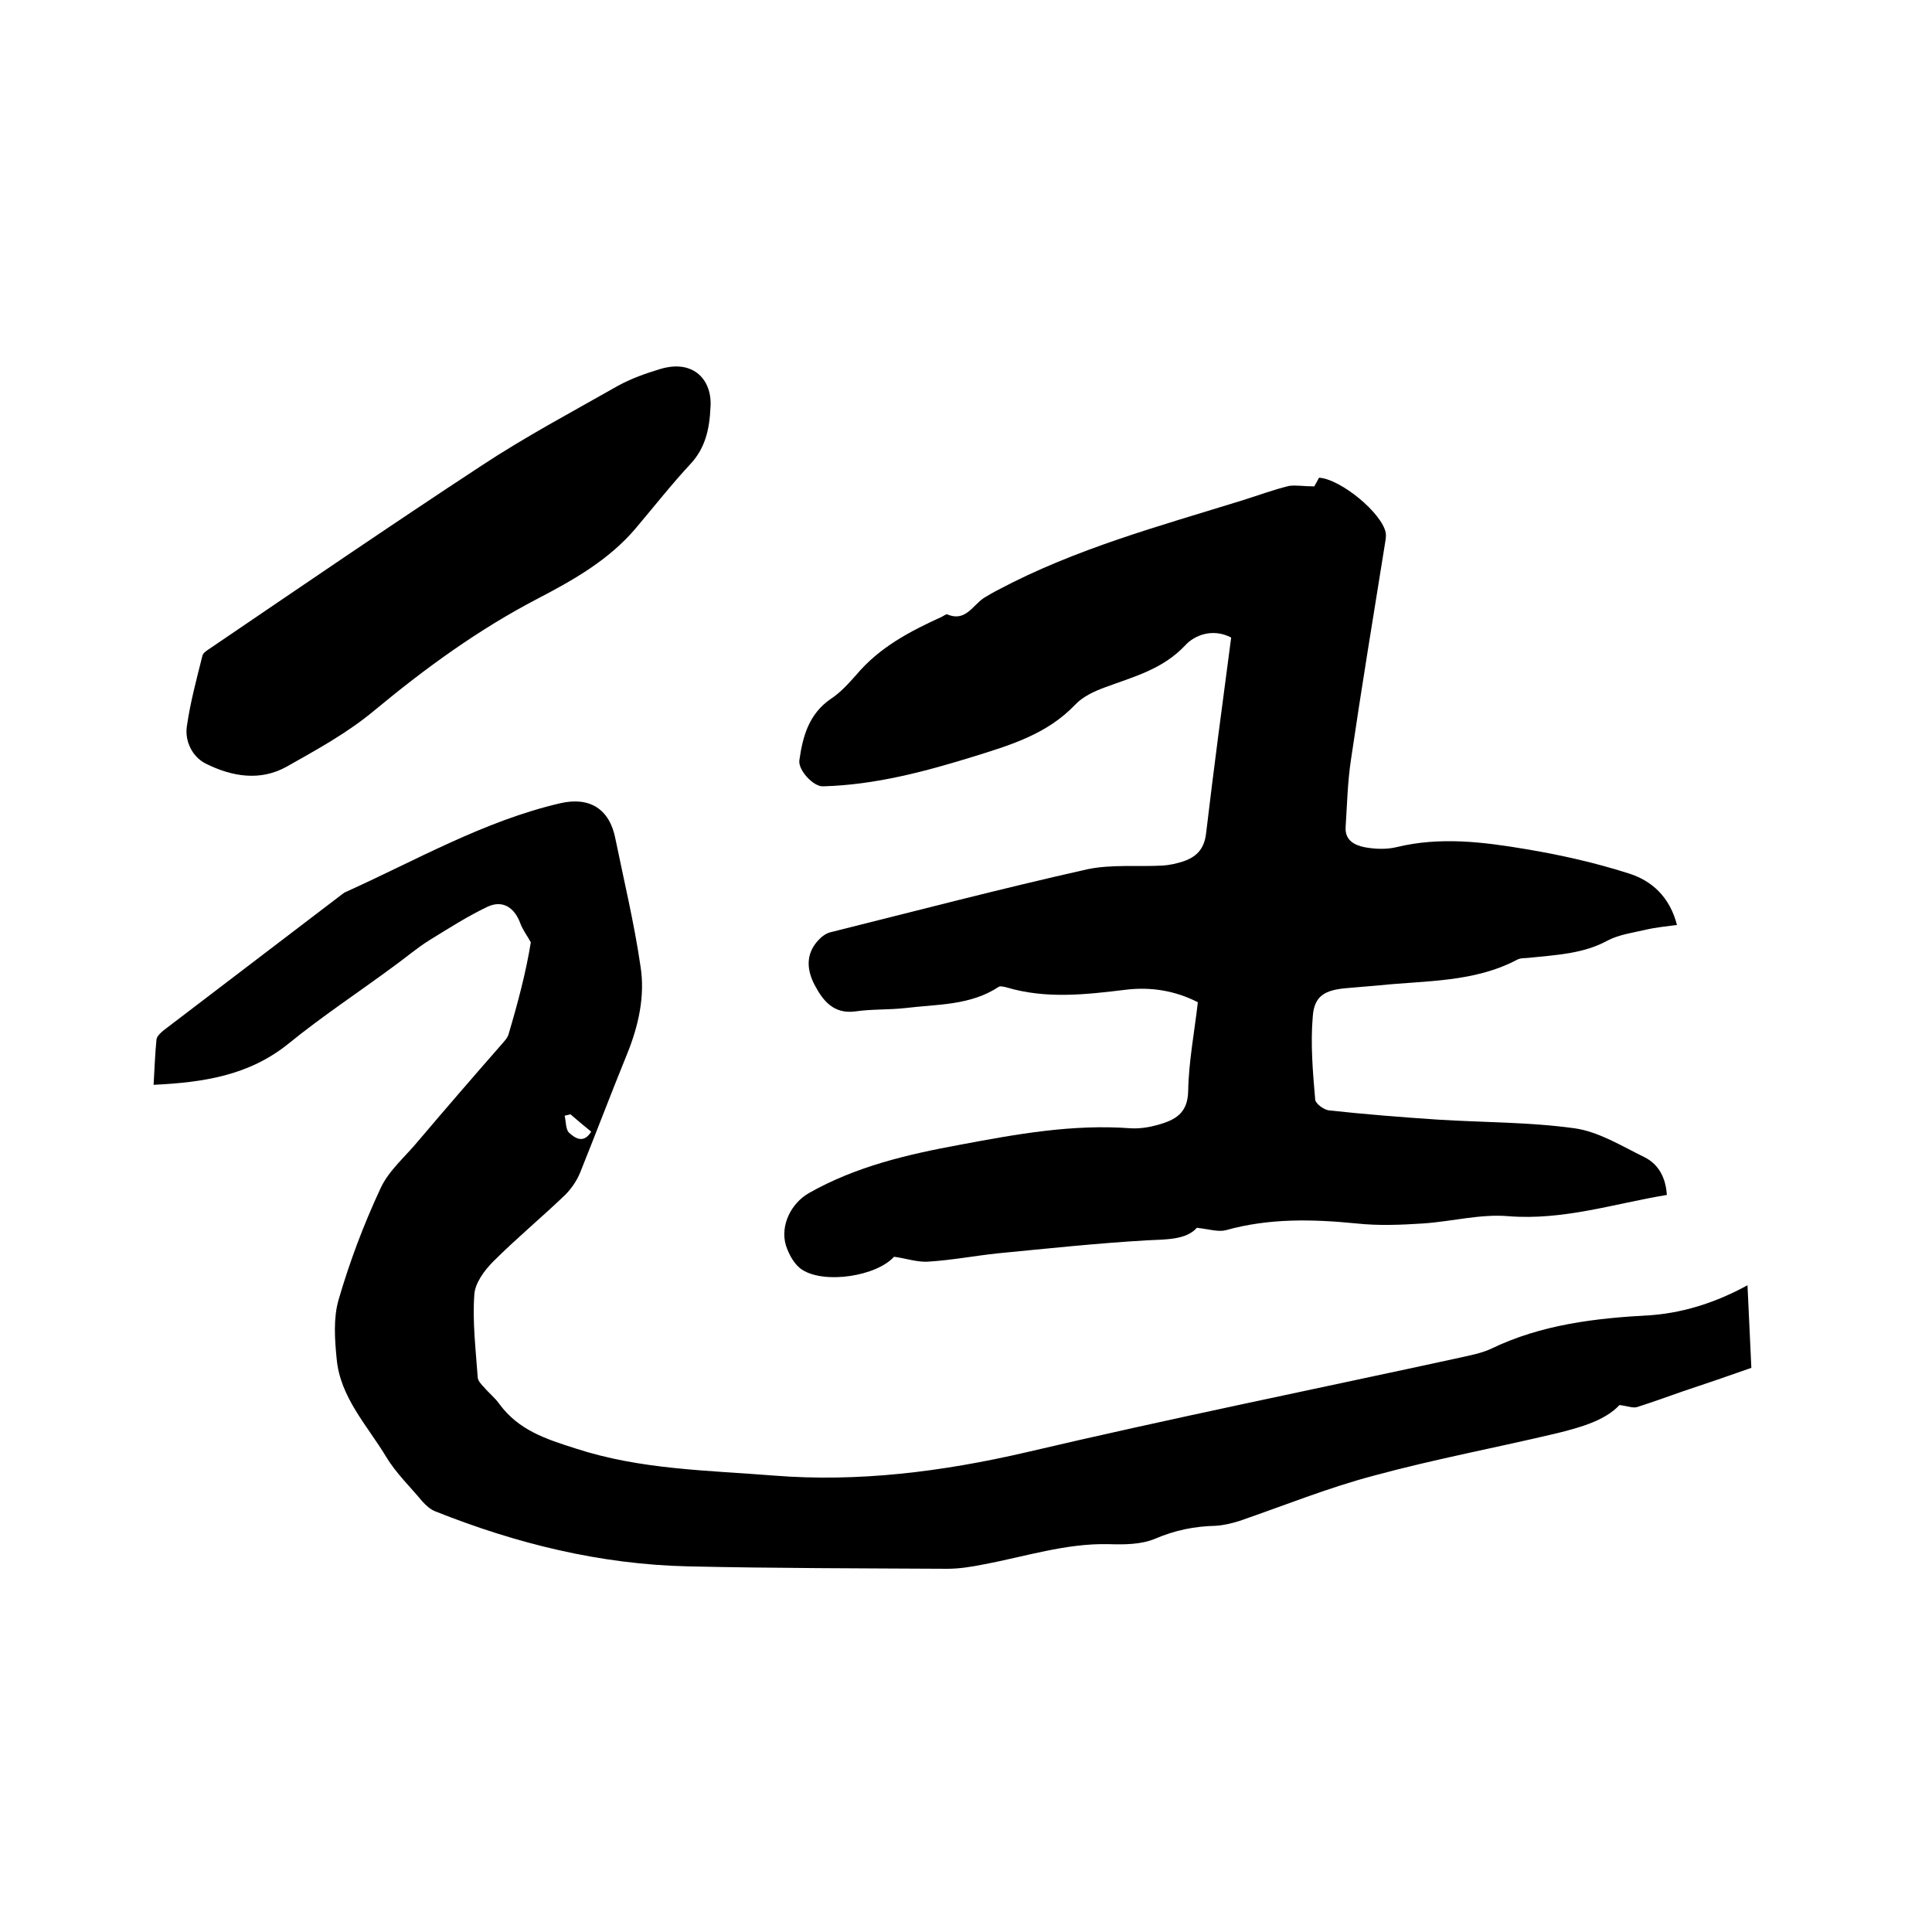 <svg enable-background="new 0 0 400 400" viewBox="0 0 400 400" xmlns="http://www.w3.org/2000/svg"><path d="m272.1 100.7c.1-.2.6-1 1-1.8 4.5.3 13 7.3 13.8 11.4.1.6 0 1.3-.1 1.9-2.4 15-4.9 30.1-7.1 45.1-.7 4.6-.8 9.3-1.1 13.9-.2 2.8 1.9 3.8 3.9 4.2 2.1.4 4.5.5 6.6 0 9-2.2 17.9-1.1 26.8.4 7.2 1.2 14.3 2.8 21.2 5 4.9 1.5 8.6 4.9 10.1 10.7-2.2.3-4.4.5-6.5 1-2.6.6-5.5 1-7.8 2.2-5.1 2.8-10.7 3-16.3 3.6-.8.1-1.8 0-2.5.4-8.9 4.7-18.8 4.3-28.5 5.3-2.3.2-4.6.4-7 .6-4.3.4-6.5 1.6-6.8 5.8-.5 5.7 0 11.5.5 17.3.1.8 1.8 2.1 2.9 2.2 7.4.8 14.9 1.4 22.4 1.9 9.5.6 19 .5 28.4 1.8 5 .7 9.8 3.7 14.5 6 3 1.5 4.4 4.4 4.6 7.8-10.9 1.8-21.4 5.3-32.8 4.4-5.8-.5-11.7 1.1-17.6 1.5-4.6.3-9.3.5-13.9 0-9.1-.9-18.1-1.1-27 1.4-1.6.4-3.4-.2-6-.5-2.2 2.5-6.3 2.4-10.4 2.6-10.3.6-20.6 1.7-30.9 2.7-4.7.5-9.4 1.4-14.2 1.7-2.3.2-4.8-.7-7.2-1-3.6 4-14.3 5.7-19 2.7-1.6-1-2.8-3.2-3.4-5.1-1.2-4.1 1.1-8.7 4.8-10.8 9.7-5.5 20.4-8 31.3-10 11.7-2.2 23.3-4.3 35.3-3.4 1.9.1 3.8-.2 5.6-.7 3.5-1 6.2-2.3 6.3-7 .1-6.1 1.3-12.2 2-18.4-4.7-2.4-9.7-3.2-14.8-2.6-8.3 1-16.6 2-24.9-.5-.5-.1-1.2-.3-1.5-.1-5.9 3.9-12.7 3.6-19.3 4.4-3.5.4-7 .2-10.4.7-4.5.6-6.7-2.2-8.4-5.4-1.6-3-2-6.3.6-9.2.7-.8 1.7-1.6 2.7-1.8 17.6-4.4 35.2-9 53-13 5.1-1.1 10.5-.5 15.8-.8 1.4-.1 2.7-.4 4-.8 2.8-.9 4.5-2.5 4.9-5.8 1.6-13.5 3.4-27 5.2-40.6-3.8-2-7.6-.5-9.5 1.6-4.7 5-10.7 6.5-16.6 8.7-2.2.8-4.6 1.9-6.2 3.6-5.7 6-13.2 8.3-20.6 10.6-10.3 3.2-20.7 6-31.6 6.3-2 .1-5.2-3.4-4.9-5.4.7-5 2-9.6 6.5-12.7 2-1.3 3.7-3.2 5.3-5 4.8-5.7 11.1-9 17.7-12 .4-.2.9-.6 1.1-.5 3.8 1.6 5.2-1.8 7.6-3.4 1-.6 2-1.2 3-1.7 16-8.5 33.4-13.2 50.5-18.5 3.2-1 6.4-2.2 9.7-3 1.5-.2 3 .1 5.2.1z"/><path d="m361.8 266.1c.3 5.8.5 11.3.8 17.1-4.8 1.7-9.5 3.3-14.3 4.9-3.1 1.1-6.2 2.2-9.3 3.2-.9.3-2-.2-3.7-.4-3 3.2-8 4.6-12.8 5.8-12.6 3-25.5 5.4-38 8.8-9.5 2.5-18.6 6.2-27.9 9.4-1.6.5-3.3.9-4.9 1-4.4.1-8.4.9-12.6 2.7-2.9 1.2-6.4 1.2-9.6 1.1-8.9-.2-17.3 2.6-25.9 4.2-2.5.5-5 .9-7.5.9-17.9-.1-35.8-.1-53.6-.5-18.2-.4-35.6-4.7-52.4-11.4-1-.4-1.9-1.2-2.7-2.1-2.5-3-5.4-5.8-7.4-9.1-3.9-6.5-9.6-12.4-10.3-20.4-.4-4-.7-8.4.4-12.2 2.3-7.9 5.2-15.6 8.7-23.1 1.7-3.7 5.2-6.6 7.9-9.9 5.6-6.6 11.3-13.2 17-19.7.6-.7 1.4-1.5 1.6-2.3 1.9-6.4 3.6-12.8 4.6-19-.7-1.3-1.7-2.6-2.2-4-1.2-3.2-3.6-4.8-6.7-3.4-4.2 2-8.1 4.5-12 6.9-2.6 1.6-4.9 3.6-7.4 5.4-7.3 5.4-14.9 10.4-21.9 16.1-8.2 6.6-17.6 8-27.9 8.5.2-3.4.3-6.4.6-9.4.1-.7.9-1.4 1.5-1.9 12.2-9.3 24.4-18.6 36.6-27.9.3-.2.5-.4.8-.6 14.7-6.6 28.8-14.8 44.7-18.5 6.1-1.4 10.2 1.2 11.4 7.3 1.8 8.8 3.9 17.5 5.2 26.4 1 6.2-.4 12.4-2.8 18.3-3.3 8.1-6.4 16.3-9.7 24.5-.7 1.7-1.8 3.3-3.1 4.6-4.9 4.7-10.1 9-14.9 13.8-1.8 1.8-3.8 4.5-3.9 6.9-.4 5.6.3 11.3.7 17 0 .7.7 1.5 1.3 2.1 1 1.2 2.3 2.2 3.2 3.5 4 5.4 9.5 7.2 15.8 9.2 13.5 4.4 27.3 4.5 41 5.6 17.5 1.4 34.9-.8 52.2-4.8 29.8-7 59.9-13.1 89.8-19.6 2.2-.5 4.4-.9 6.4-1.8 10.5-5.1 21.8-6.4 33.2-7 7.8-.6 14.5-3.2 20-6.2zm-243.7-35.4c-.4.1-.8.2-1.2.3.3 1.2.2 2.8.9 3.5 1.2 1.1 3 2.4 4.6-.2-1.5-1.2-2.9-2.4-4.3-3.6z"/><path d="m147.1 84.3c-.2 4.6-1.1 8.4-4 11.6-4 4.3-7.7 9-11.5 13.5-5.5 6.5-12.9 10.7-20.2 14.5-12.3 6.4-23.3 14.4-33.9 23.2-5.5 4.6-11.9 8.1-18.1 11.6-5.5 3.1-11.4 2.1-16.8-.6-2.8-1.4-4.4-4.7-3.9-7.8.7-4.9 2-9.7 3.2-14.5.1-.6.9-1.1 1.5-1.5 18.7-12.7 37.4-25.5 56.3-37.9 9.1-6 18.7-11.1 28.2-16.5 2.7-1.5 5.8-2.6 8.8-3.5 7-2.1 10.8 2.4 10.4 7.9z"/></svg>